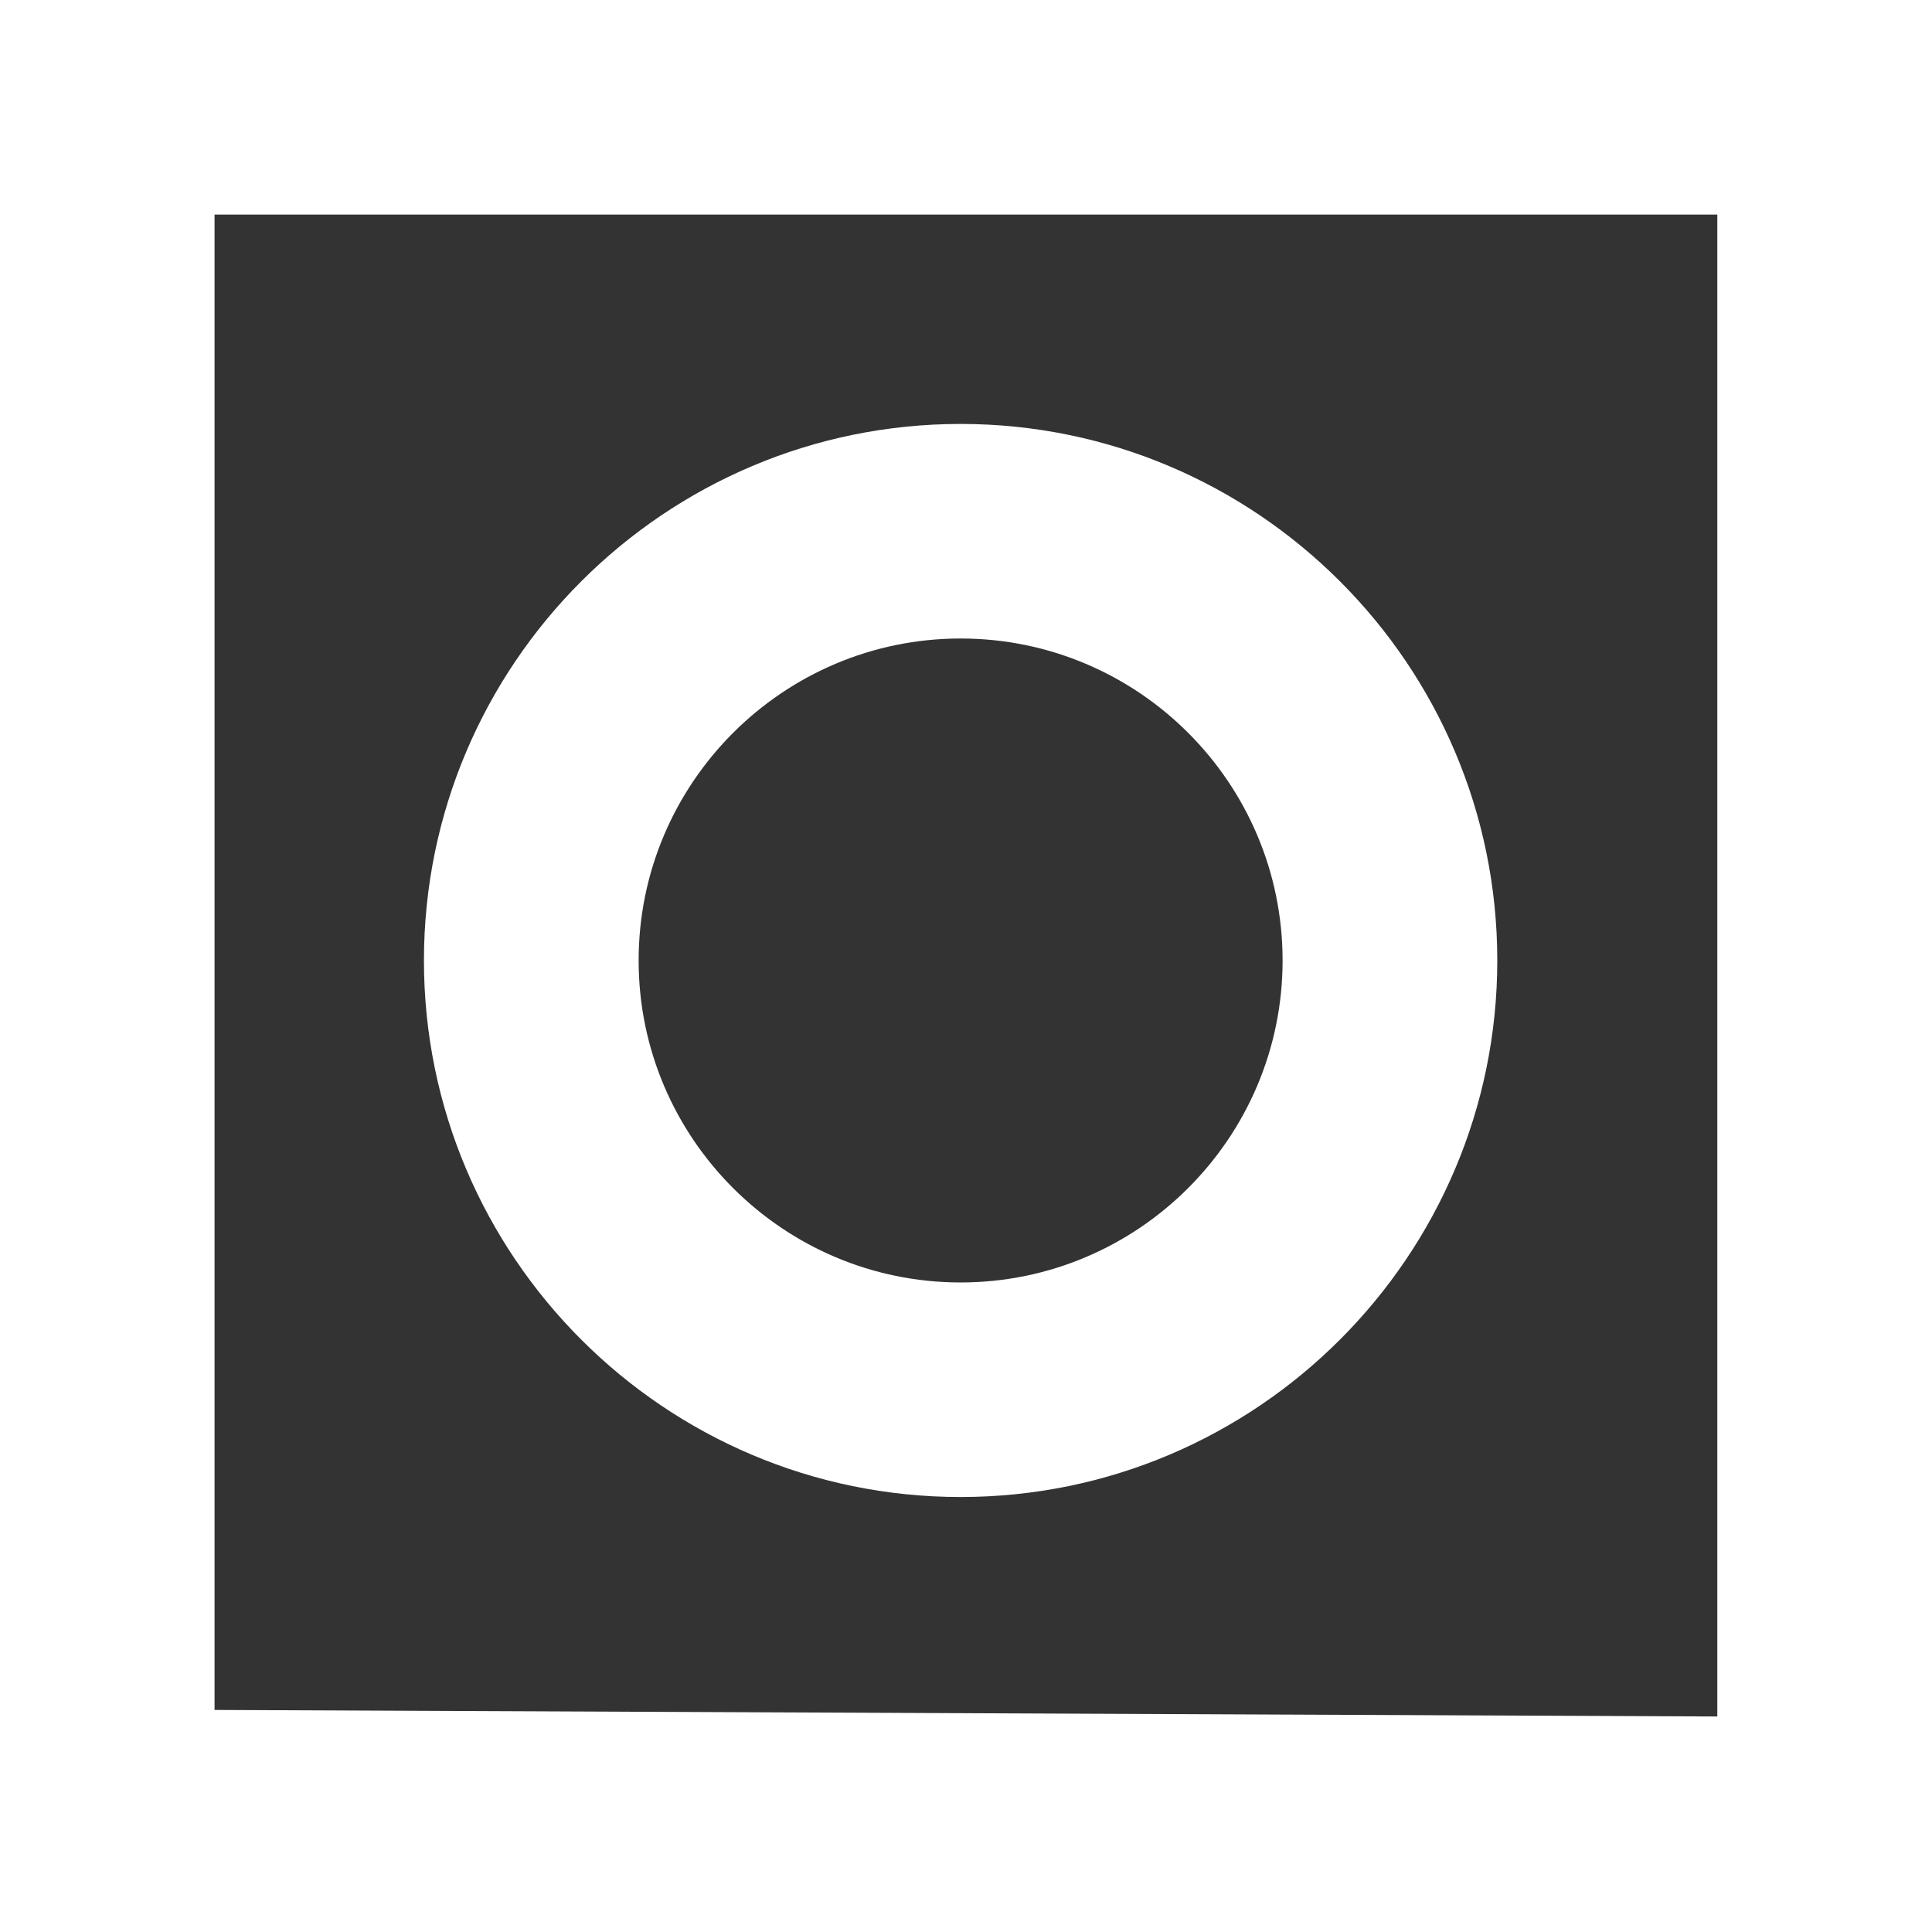 <?xml version="1.0" encoding="UTF-8"?>
<svg id="Livello_2" data-name="Livello 2" xmlns="http://www.w3.org/2000/svg" viewBox="0 0 141.73 141.73">
  <rect x="0" y="0" width="141.73" height="141.73" fill="#333333" stroke="none"/>
  <defs>
    <style>
      .cls-1 {
        fill: #fff;
        stroke-width: 0px;
      }
    </style>
  </defs>
  <g id="Layer_1" data-name="Layer 1">
    <g>
      <path class="cls-1" d="M0,0v141.73h141.73V0H0ZM125.98,125.92l-110.24-.48V15.74h110.24v110.17Z"/>
      <path class="cls-1" d="M70.47,109.82c21.71,0,39.37-17.66,39.37-39.36s-17.66-39.36-39.37-39.36-39.37,17.66-39.37,39.36,17.66,39.36,39.37,39.36ZM70.47,46.84c13.03,0,23.62,10.59,23.62,23.62s-10.6,23.62-23.62,23.62-23.62-10.59-23.62-23.62,10.6-23.62,23.62-23.62Z"/>
    </g>
  </g>
</svg>